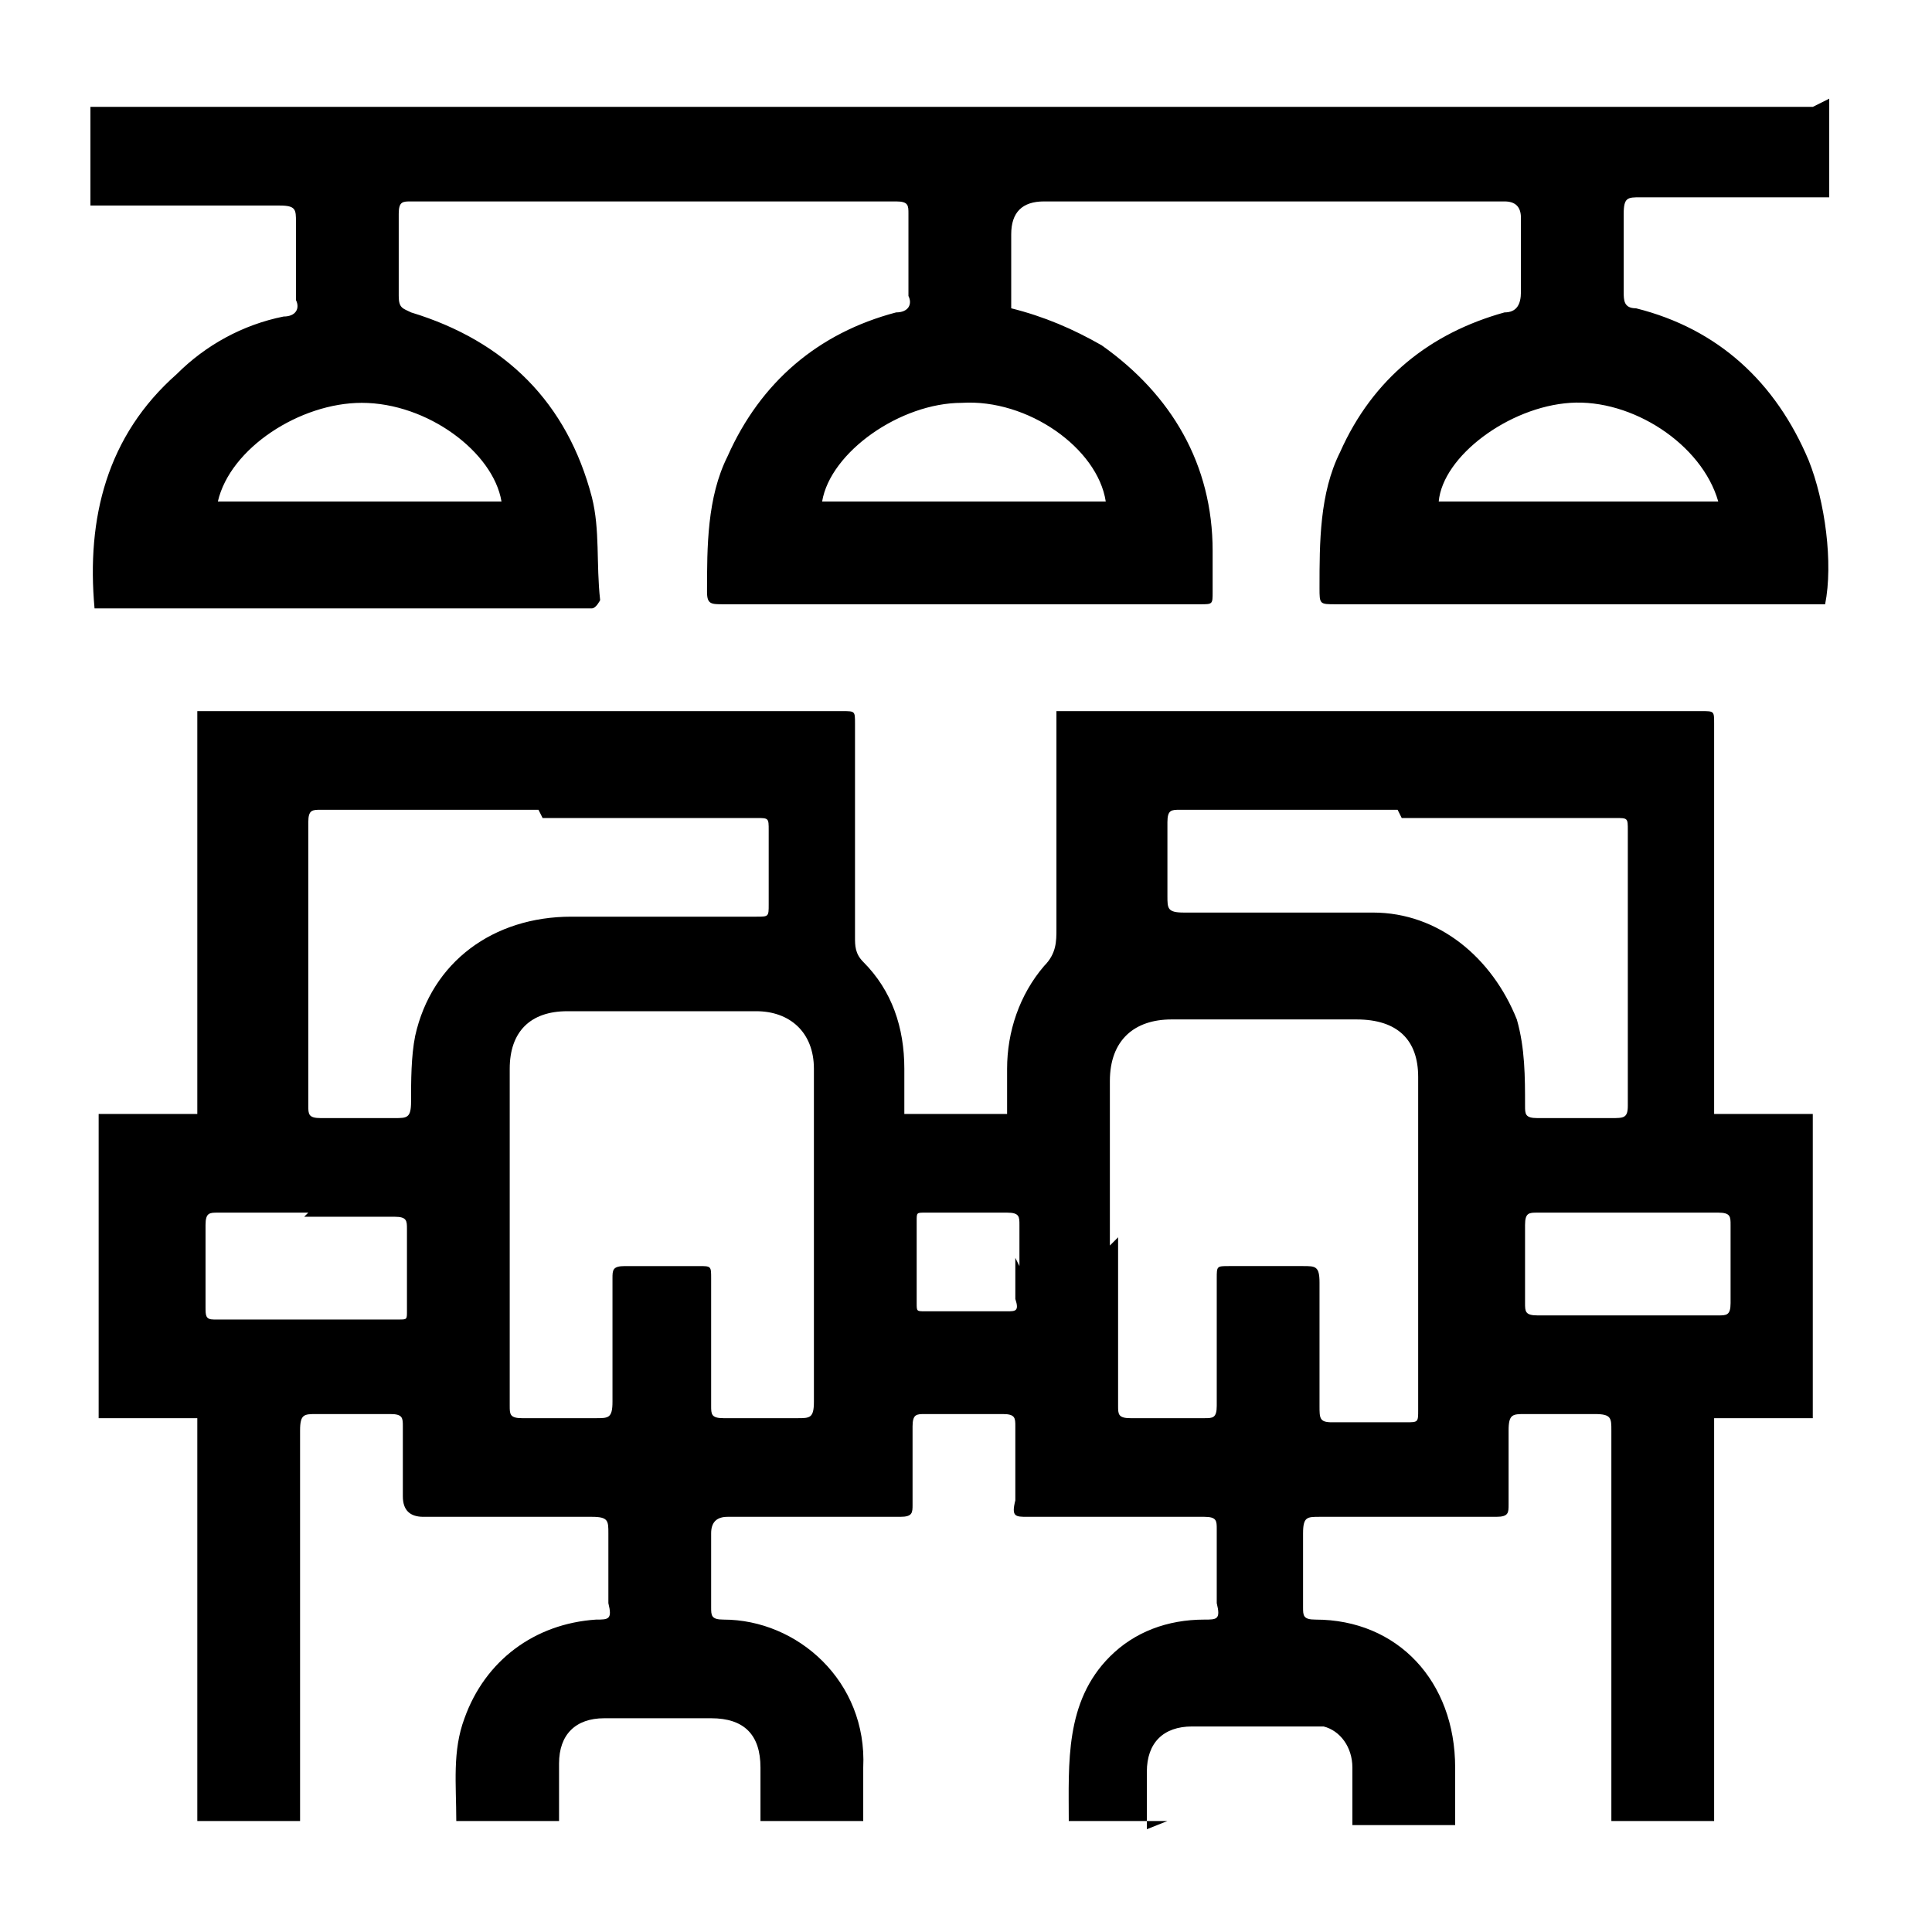 <?xml version="1.0" encoding="UTF-8"?>
<svg xmlns="http://www.w3.org/2000/svg" version="1.1" viewBox="0 0 47 47">
  <!-- Generator: Adobe Illustrator 28.7.10, SVG Export Plug-In . SVG Version: 1.2.0 Build 236)  -->
  <g>
    <g id="Ebene_1">
      <g>
        <path d="M28.4,44.3h-2.4c0-1.4-.1-2.9,1-4,.6-.6,1.4-.9,2.3-.9.3,0,.4,0,.3-.4,0-.6,0-1.2,0-1.8,0-.2,0-.3-.3-.3-1.4,0-2.9,0-4.3,0-.3,0-.4,0-.3-.4,0-.6,0-1.2,0-1.8,0-.2,0-.3-.3-.3-.6,0-1.3,0-1.9,0-.2,0-.3,0-.3.3,0,.6,0,1.3,0,1.9,0,.2,0,.3-.3.3-1.4,0-2.8,0-4.2,0q-.4,0-.4.4c0,.6,0,1.2,0,1.8,0,.2,0,.3.3.3,1.8,0,3.5,1.5,3.4,3.6,0,.4,0,.8,0,1.3-.1,0-.2,0-.3,0-.7,0-1.4,0-2.2,0,0-.4,0-.9,0-1.3,0-.8-.4-1.2-1.2-1.2-.9,0-1.8,0-2.6,0-.7,0-1.1.4-1.1,1.1,0,.5,0,.9,0,1.4h-2.5c0-.9-.1-1.7.2-2.5.5-1.4,1.7-2.3,3.2-2.4.3,0,.4,0,.3-.4,0-.6,0-1.2,0-1.7,0-.3,0-.4-.4-.4-1.4,0-2.7,0-4.1,0q-.5,0-.5-.5c0-.6,0-1.2,0-1.7,0-.2,0-.3-.3-.3-.6,0-1.2,0-1.8,0-.3,0-.4,0-.4.4,0,3,0,6.1,0,9.1,0,.1,0,.3,0,.4h-2.5v-9.8h-2.4v-7.4h2.4v-9.8c.1,0,.2,0,.3,0,5.1,0,10.2,0,15.4,0,.3,0,.3,0,.3.3,0,1.7,0,3.5,0,5.2,0,.2,0,.4.2.6.7.7,1,1.6,1,2.6,0,.4,0,.7,0,1.1h2.5c0-.4,0-.7,0-1.1,0-.9.3-1.8.9-2.5.3-.3.3-.6.3-.9,0-1.6,0-3.3,0-4.9v-.4c.1,0,.2,0,.3,0,5.1,0,10.2,0,15.4,0,.3,0,.3,0,.3.3,0,3,0,6.1,0,9.1v.4h2.4v7.4h-2.4v9.8h-2.5c0-.1,0-.3,0-.4,0-3,0-6.1,0-9.1,0-.3,0-.4-.4-.4-.6,0-1.2,0-1.7,0-.3,0-.4,0-.4.4,0,.6,0,1.2,0,1.8,0,.2,0,.3-.3.3-1.4,0-2.9,0-4.3,0-.3,0-.4,0-.4.4,0,.6,0,1.2,0,1.8,0,.2,0,.3.3.3,2,0,3.4,1.5,3.4,3.6,0,.4,0,.9,0,1.4h-2.5c0-.5,0-1,0-1.4,0-.5-.3-.9-.7-1-.1,0-.3,0-.4,0-.9,0-1.8,0-2.8,0-.7,0-1.1.4-1.1,1.1,0,.4,0,.9,0,1.4ZM19.8,30c0-1.3,0-2.7,0-4,0-.9-.6-1.4-1.4-1.4-1.5,0-3,0-4.6,0-.9,0-1.4.5-1.4,1.4,0,2.7,0,5.4,0,8.2,0,.2,0,.3.3.3.6,0,1.2,0,1.8,0,.3,0,.4,0,.4-.4,0-1,0-2,0-3,0-.2,0-.3.3-.3.6,0,1.2,0,1.8,0,.3,0,.3,0,.3.3,0,1,0,2.1,0,3.1,0,.2,0,.3.3.3.6,0,1.2,0,1.8,0,.3,0,.4,0,.4-.4,0-1.4,0-2.7,0-4.1ZM27.2,30.1c0,1.4,0,2.7,0,4.1,0,.2,0,.3.3.3.6,0,1.2,0,1.8,0,.2,0,.3,0,.3-.3,0-1,0-2,0-3.1,0-.3,0-.3.3-.3.6,0,1.2,0,1.8,0,.3,0,.4,0,.4.4,0,1,0,2,0,3,0,.3,0,.4.3.4.6,0,1.2,0,1.8,0,.3,0,.3,0,.3-.3,0-2.7,0-5.4,0-8.1,0-.9-.5-1.4-1.5-1.4-1.5,0-3,0-4.5,0-.9,0-1.5.5-1.5,1.5,0,1.3,0,2.7,0,4ZM13.1,19.7c-1.8,0-3.5,0-5.3,0-.2,0-.3,0-.3.3,0,2.3,0,4.6,0,6.9,0,.2,0,.3.3.3.6,0,1.2,0,1.8,0,.3,0,.4,0,.4-.4,0-.5,0-1.1.1-1.6.4-1.8,1.9-2.9,3.8-2.9,1.5,0,3,0,4.5,0,.3,0,.3,0,.3-.3,0-.6,0-1.2,0-1.8,0-.3,0-.3-.3-.3-1.7,0-3.5,0-5.2,0ZM34,19.7c-1.8,0-3.5,0-5.3,0-.2,0-.3,0-.3.3,0,.6,0,1.2,0,1.8,0,.3,0,.4.4.4,1.5,0,3.1,0,4.6,0,1.6,0,2.9,1.1,3.5,2.6.2.7.2,1.4.2,2.1,0,.2,0,.3.3.3.6,0,1.2,0,1.8,0,.3,0,.4,0,.4-.3,0-2.2,0-4.5,0-6.7,0-.3,0-.3-.3-.3-1.7,0-3.5,0-5.2,0ZM7.5,29.5c-.7,0-1.5,0-2.2,0-.2,0-.3,0-.3.3,0,.7,0,1.3,0,2,0,.2,0,.3.2.3,1.5,0,3,0,4.5,0,.2,0,.2,0,.2-.2,0-.7,0-1.3,0-2,0-.2,0-.3-.3-.3-.7,0-1.4,0-2.2,0ZM39.6,29.5c-.7,0-1.4,0-2.2,0-.2,0-.3,0-.3.3,0,.6,0,1.3,0,1.9,0,.2,0,.3.3.3,1.5,0,2.9,0,4.4,0,.2,0,.3,0,.3-.3,0-.6,0-1.3,0-1.9,0-.2,0-.3-.3-.3-.7,0-1.4,0-2.1,0ZM24.8,30.8c0-.3,0-.6,0-1,0-.2,0-.3-.3-.3-.7,0-1.3,0-2,0-.2,0-.2,0-.2.2,0,.7,0,1.3,0,2,0,.2,0,.2.2.2.7,0,1.3,0,2,0,.2,0,.3,0,.2-.3,0-.3,0-.7,0-1Z"/>
        <path d="M44.5,2.4v2.4c-.1,0-.2,0-.4,0-1.4,0-2.8,0-4.2,0-.3,0-.4,0-.4.4,0,.6,0,1.3,0,1.9,0,.2,0,.4.3.4,2,.5,3.4,1.8,4.2,3.7.4,1,.6,2.5.4,3.5h-.3c-3.9,0-7.7,0-11.6,0-.4,0-.4,0-.4-.4,0-1.1,0-2.3.5-3.3.8-1.8,2.2-2.9,4-3.4.3,0,.4-.2.4-.5,0-.6,0-1.2,0-1.8q0-.4-.4-.4c-3.7,0-7.4,0-11.2,0q-.8,0-.8.8c0,.6,0,1.2,0,1.8.8.2,1.5.5,2.2.9,1.7,1.2,2.7,2.9,2.7,5,0,.3,0,.7,0,1,0,.3,0,.3-.3.3-2.5,0-5,0-7.5,0-1.4,0-2.8,0-4.1,0-.3,0-.4,0-.4-.3,0-1.1,0-2.3.5-3.3.8-1.8,2.2-3,4.1-3.5.3,0,.4-.2.3-.4,0-.7,0-1.3,0-2,0-.2,0-.3-.3-.3-3.9,0-7.8,0-11.8,0-.2,0-.3,0-.3.3,0,.7,0,1.3,0,2,0,.3.1.3.3.4,2.3.7,3.8,2.2,4.4,4.5.2.8.1,1.6.2,2.5,0,0-.1.2-.2.2,0,0-.1,0-.2,0-3.9,0-7.7,0-11.6,0h-.3s0,0,0,0c-.2-2.2.3-4.2,2-5.7.7-.7,1.6-1.2,2.6-1.4.3,0,.4-.2.3-.4,0-.6,0-1.3,0-1.9,0-.3,0-.4-.4-.4-1.4,0-2.8,0-4.2,0h-.4v-2.4h41.9ZM26.9,12.2c-.2-1.3-1.9-2.5-3.5-2.4-1.5,0-3.2,1.2-3.4,2.4h6.9ZM5.3,12.2h6.9c-.2-1.2-1.8-2.4-3.4-2.4-1.5,0-3.2,1.1-3.5,2.4ZM41.8,12.2c-.4-1.4-2.1-2.5-3.6-2.4-1.5.1-3.1,1.3-3.2,2.4h6.9Z"/>
      </g>
    </g>
  </g>
</svg>